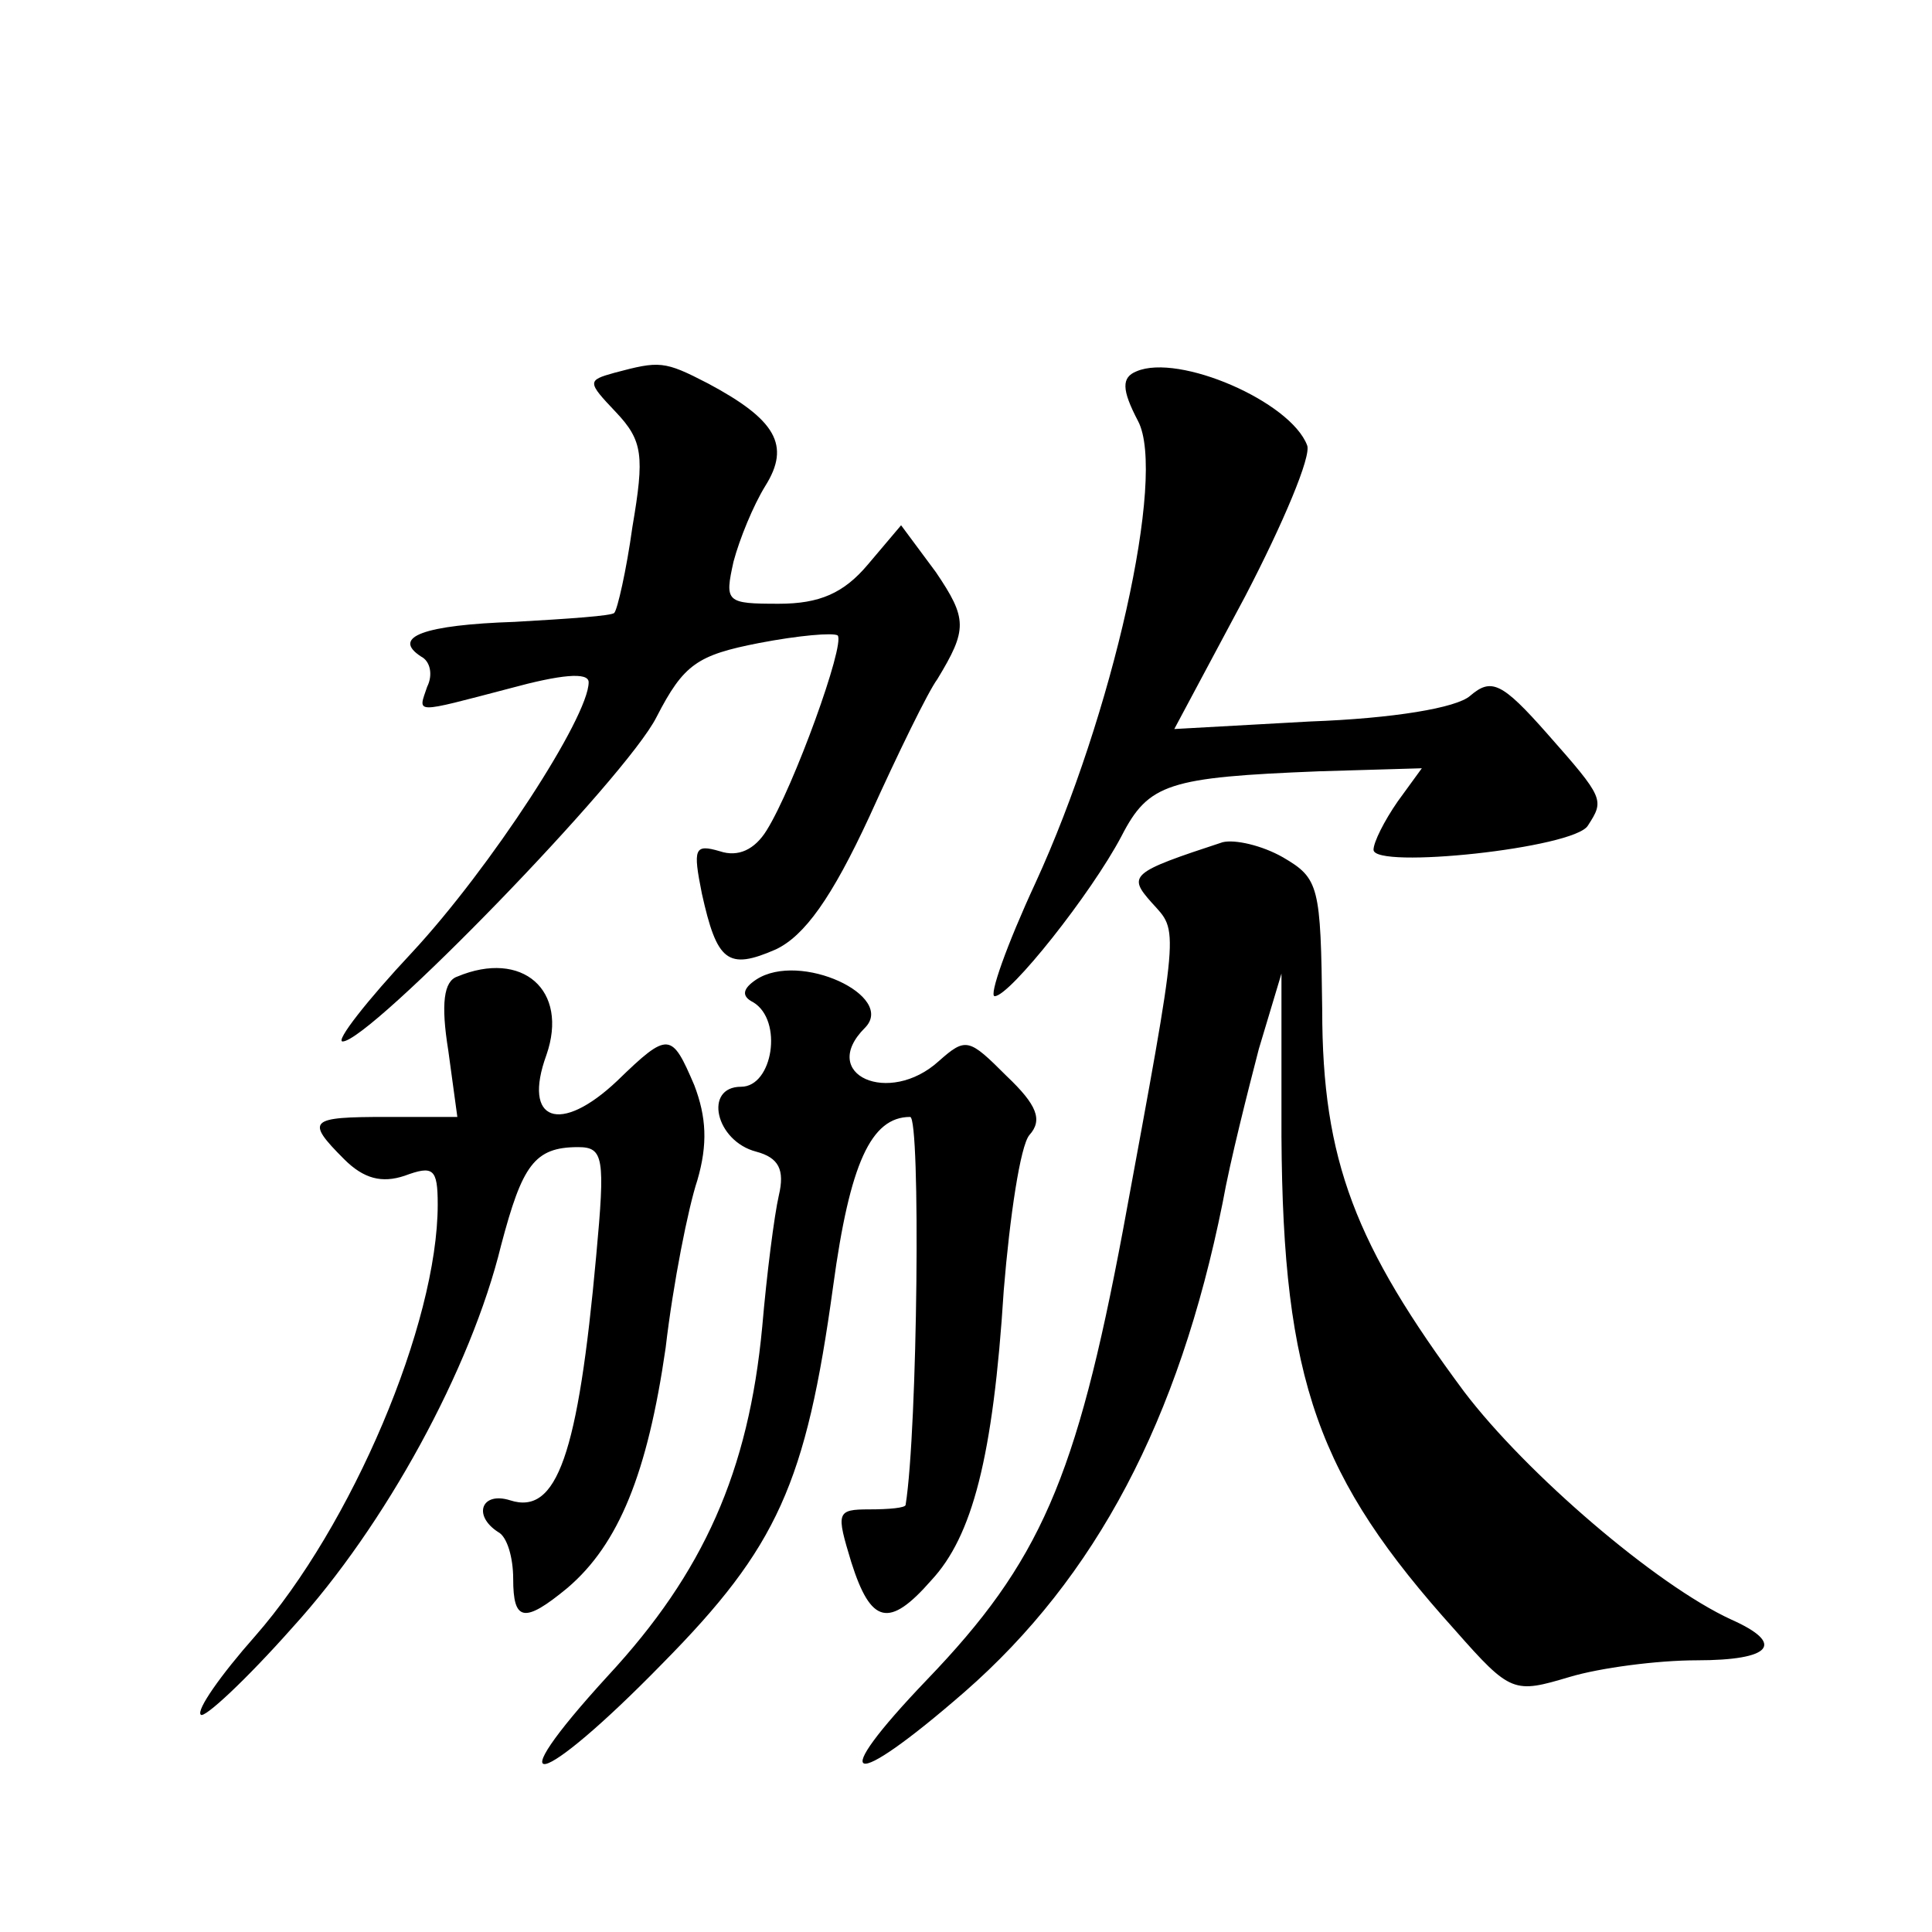 <?xml version="1.0" standalone="no"?>
<!DOCTYPE svg PUBLIC "-//W3C//DTD SVG 20010904//EN"
 "http://www.w3.org/TR/2001/REC-SVG-20010904/DTD/svg10.dtd">
<svg version="1.0" xmlns="http://www.w3.org/2000/svg"
 width="128pt" height="128pt" viewBox="0 0 128 128"
 preserveAspectRatio="xMidYMid meet">
<g transform="translate(0,128) scale(0.1,-0.1)"
fill="#0" stroke="none">
<path d="M407 1033 c-18 -5 -18 -6 1 -26 18 -19 19 -29 11 -76 -4 -29 -10 -55 -12
-57 -1 -2 -31 -4 -66 -6 -60 -2 -82 -10 -62 -23 6 -3 8 -12 4 -20 -6 -18 -10 -18
55 -1 33 9 52 11 52 4 0 -23 -65 -123 -117 -179 -30 -32 -51 -59 -46 -59 18 0 188
175 208 215 18 35 27 41 68 49 26 5 49 7 52 5 5 -6 -29 -100 -47 -129 -8 -13 -19
-18 -31 -14 -17 5 -18 2 -12 -28 10 -45 17 -51 49 -37 19 9 37 34 62 88 19 42 39
83 45 91 20 33 20 40 -1 71 l-23 31 -22 -26 c-16 -19 -32 -26 -59 -26 -35 0 -36
1 -30 28 4 15 13 37 21 50 17 27 7 44 -38 68 -29 15 -32 15 -62 7z M753 1034 c-10
-4 -10 -12 1 -33 19 -36 -17 -195 -68 -306 -19 -41 -31 -75 -27 -75 10 0 64 68
84 106 18 35 31 39 131 43 l68 2 -16 -22 c-9 -13 -16 -27 -16 -32 0 -13 133 1 142
16 11 17 11 18 -27 61 -30 34 -37 37 -51 25 -9 -8 -51 -15 -106 -17 l-90 -5 47
88 c25 48 44 93 41 100 -11 29 -85 61 -113 49z M810 722 c-61 -20 -63 -22 -47 -40
18 -20 19 -11 -19 -217 -31 -165 -55 -220 -130 -298 -67 -70 -52 -75 25 -8 87 76
142 180 171 324 5 28 17 75 24 102 l15 50 0 -108 c1 -162 24 -226 115 -327 37 -42
39 -42 76 -31 20 6 58 11 84 11 50 0 59 11 23 27 -50 23 -136 97 -177 151 -72 97
-94 153 -94 253 -1 82 -2 87 -26 101 -14 8 -32 12 -40 10z M303 633 c-9 -3 -11
-18 -6 -49 l6 -44 -47 0 c-51 0 -54 -2 -28 -28 13 -13 25 -16 40 -11 19 7 22 5
22 -19 0 -79 -57 -213 -121 -286 -23 -26 -39 -49 -36 -52 2 -3 30 23 61 58 61 67
118 171 138 253 14 53 22 65 51 65 17 0 18 -7 12 -72 -12 -132 -26 -172 -57 -162
-19 6 -25 -10 -8 -21 6 -3 10 -17 10 -31 0 -28 7 -30 36 -6 34 29 53 76 65 159
5 43 15 93 21 111 7 24 6 42 -2 63 -15 35 -17 36 -51 3 -38 -36 -63 -27 -47 17
15 43 -16 70 -59 52z M501 631 c-9 -6 -10 -11 -2 -15 20 -12 13 -56 -8 -56 -25
0 -17 -36 10 -43 15 -4 19 -12 15 -29 -3 -13 -8 -52 -11 -87 -9 -96 -39 -163 -102
-231 -76 -83 -46 -76 36 8 76 77 95 119 113 250 11 81 25 112 51 112 7 0 5 -207
-3 -257 0 -2 -11 -3 -24 -3 -22 0 -22 -2 -12 -35 13 -41 25 -44 53 -12 27 29 41
81 48 192 4 49 11 96 17 103 9 10 5 20 -15 39 -25 25 -27 26 -45 10 -33 -30 -80
-9 -49 22 21 21 -43 51 -72 32z"/>
</g>
</svg>
